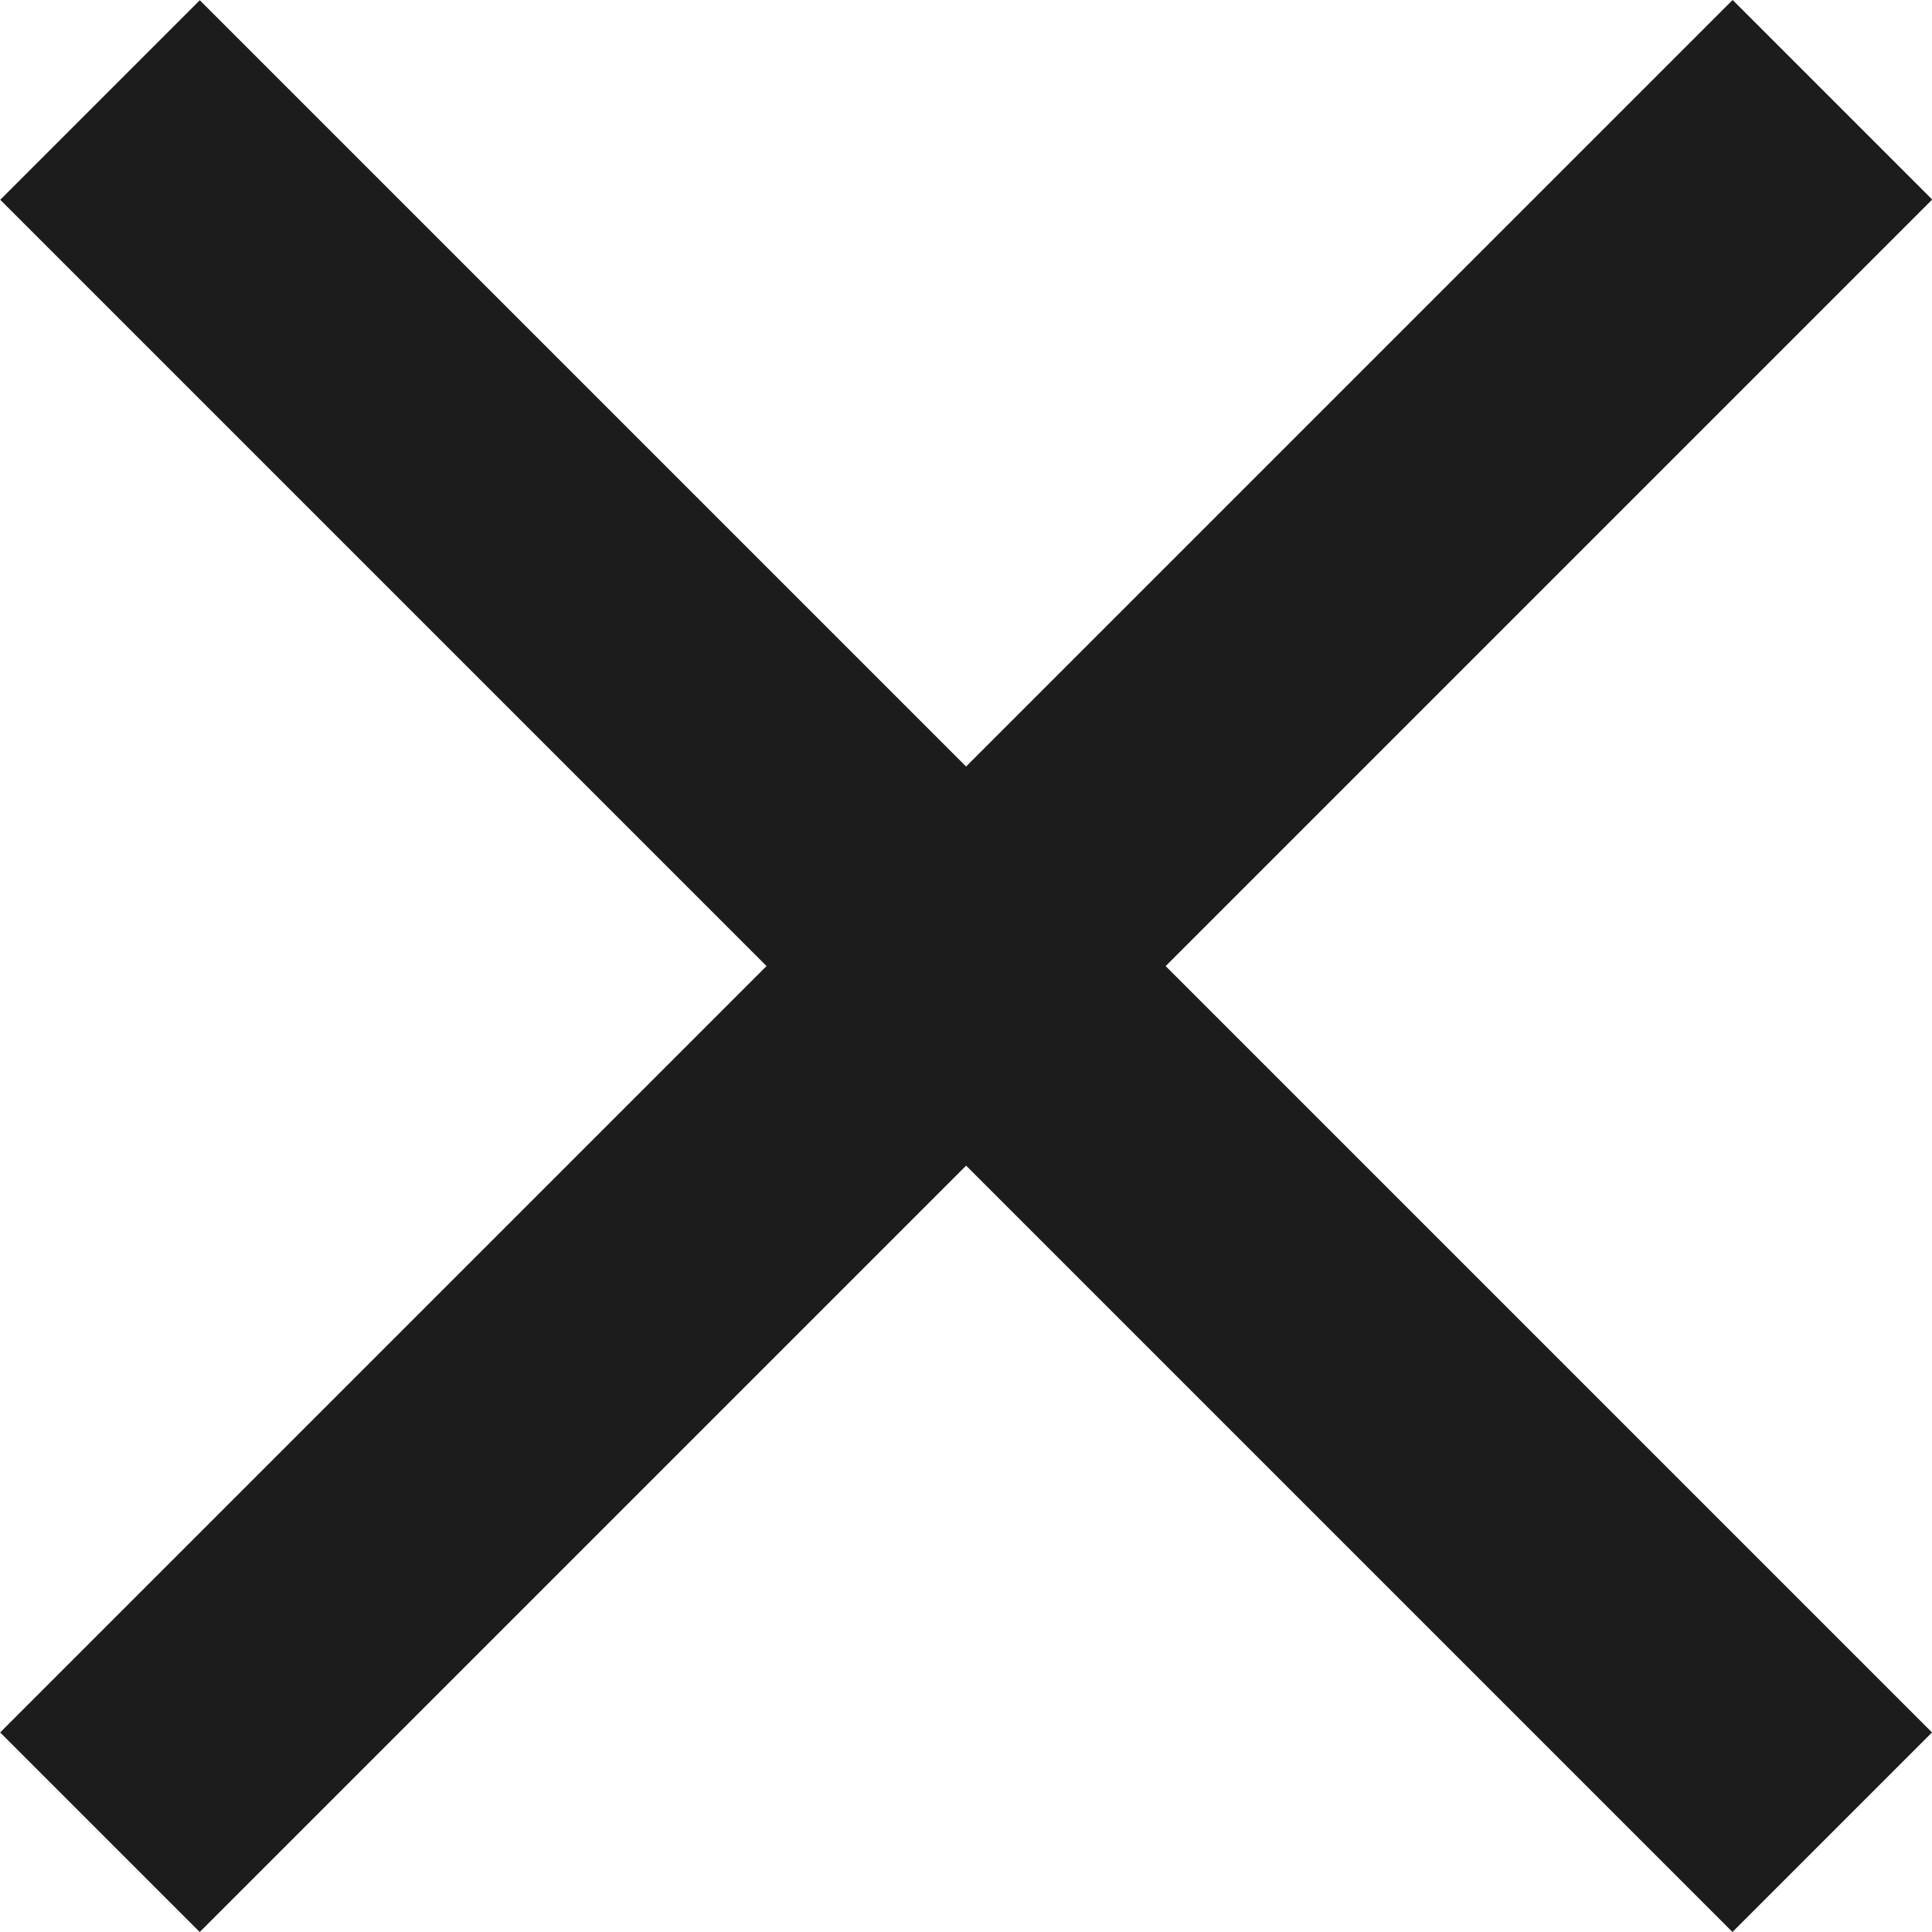 <svg width="25" height="25" viewBox="0 0 25 25" fill="none" xmlns="http://www.w3.org/2000/svg">
<rect x="0.002" y="22.418" width="31.704" height="3.652" transform="rotate(-45 0.002 22.418)" fill="#1C1C1C"/>
<rect width="31.704" height="3.652" transform="matrix(-0.707 -0.707 -0.707 0.707 25 22.418)" fill="#1C1C1C"/>
</svg>
